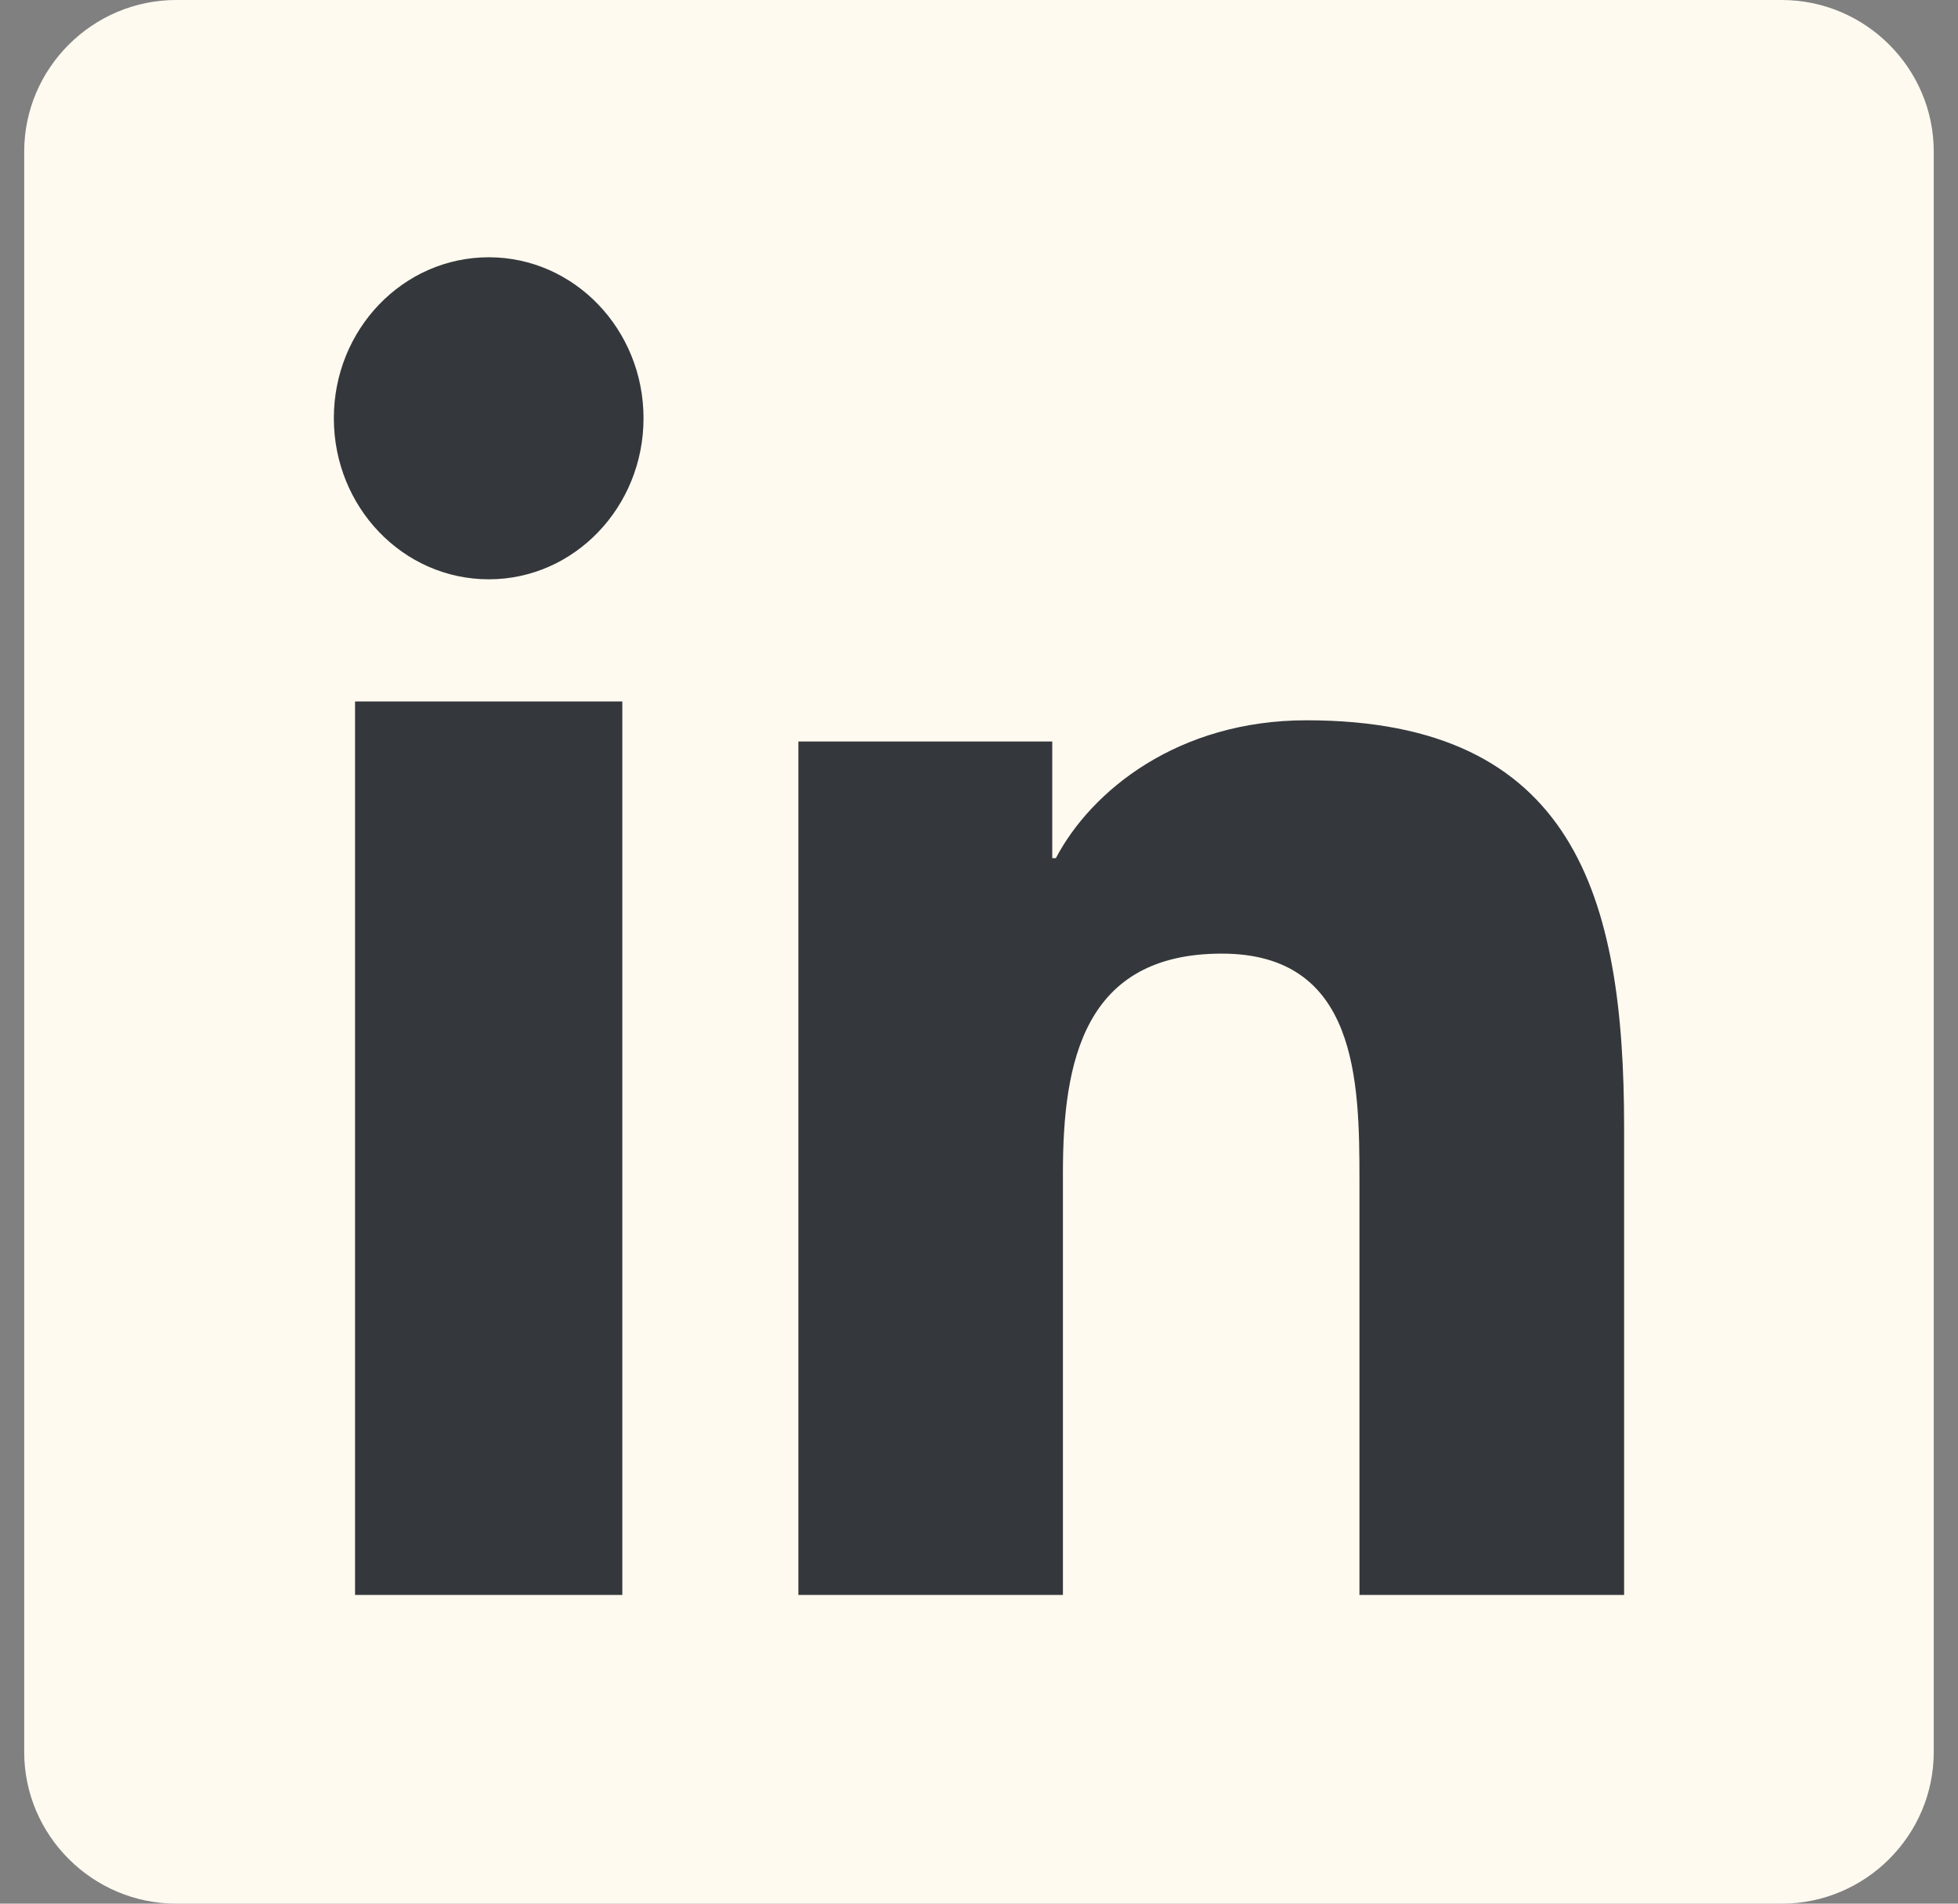 <?xml version="1.0" encoding="UTF-8" standalone="no"?>
<svg width="36px" height="35px" viewBox="0 0 36 35" version="1.1" xmlns="http://www.w3.org/2000/svg" xmlns:xlink="http://www.w3.org/1999/xlink">
    <rect x="0" y="0" width="36" height="35" fill="#808080" stroke="none"/>
    <!-- Generator: Sketch 46.2 (44496) - http://www.bohemiancoding.com/sketch -->
    <title>Group 16</title>
    <desc>Created with Sketch.</desc>
    <defs></defs>
    <g id="Pattern-Library" stroke="none" stroke-width="1" fill="none" fill-rule="evenodd">
        <g id="Header-and-footer" transform="translate(-306, -4212)">
            <g id="Group-18" transform="translate(164, 3825)">
                <g id="Footer">
                    <g id="Group-10" transform="translate(95, 387)">
                        <g id="Group-16" transform="translate(47.445, 0)">
                            <path d="M35.109,32.213 C35.109,33.746 33.852,35 32.314,35 L2.795,35 C1.258,35 0,33.746 0,32.213 L0,2.787 C0,1.254 1.258,0 2.795,0 L32.314,0 C33.852,0 35.109,1.254 35.109,2.787 L35.109,32.213 Z" id="Fill-10" fill="#FFFAF0"></path>
                            <path d="M8.542,4.73 C10.113,4.73 11.387,6.057 11.387,7.689 C11.387,9.324 10.113,10.651 8.542,10.651 C6.965,10.651 5.693,9.324 5.693,7.689 C5.693,6.057 6.965,4.73 8.542,4.73 L8.542,4.73 Z M6.083,29.324 L10.997,29.324 L10.997,12.897 L6.083,12.897 L6.083,29.324 Z" id="Fill-12" fill="#34383C"></path>
                            <path d="M14.234,13.633 L18.902,13.633 L18.902,15.778 L18.968,15.778 C19.617,14.543 21.207,13.243 23.577,13.243 C28.504,13.243 29.416,16.491 29.416,20.718 L29.416,29.324 L24.55,29.324 L24.55,21.696 C24.55,19.874 24.514,17.533 22.019,17.533 C19.484,17.533 19.098,19.515 19.098,21.561 L19.098,29.324 L14.234,29.324 L14.234,13.633 Z" id="Fill-14" fill="#34383C"></path>
                        </g>
                    </g>
                </g>
            </g>
        </g>
    </g>
</svg>